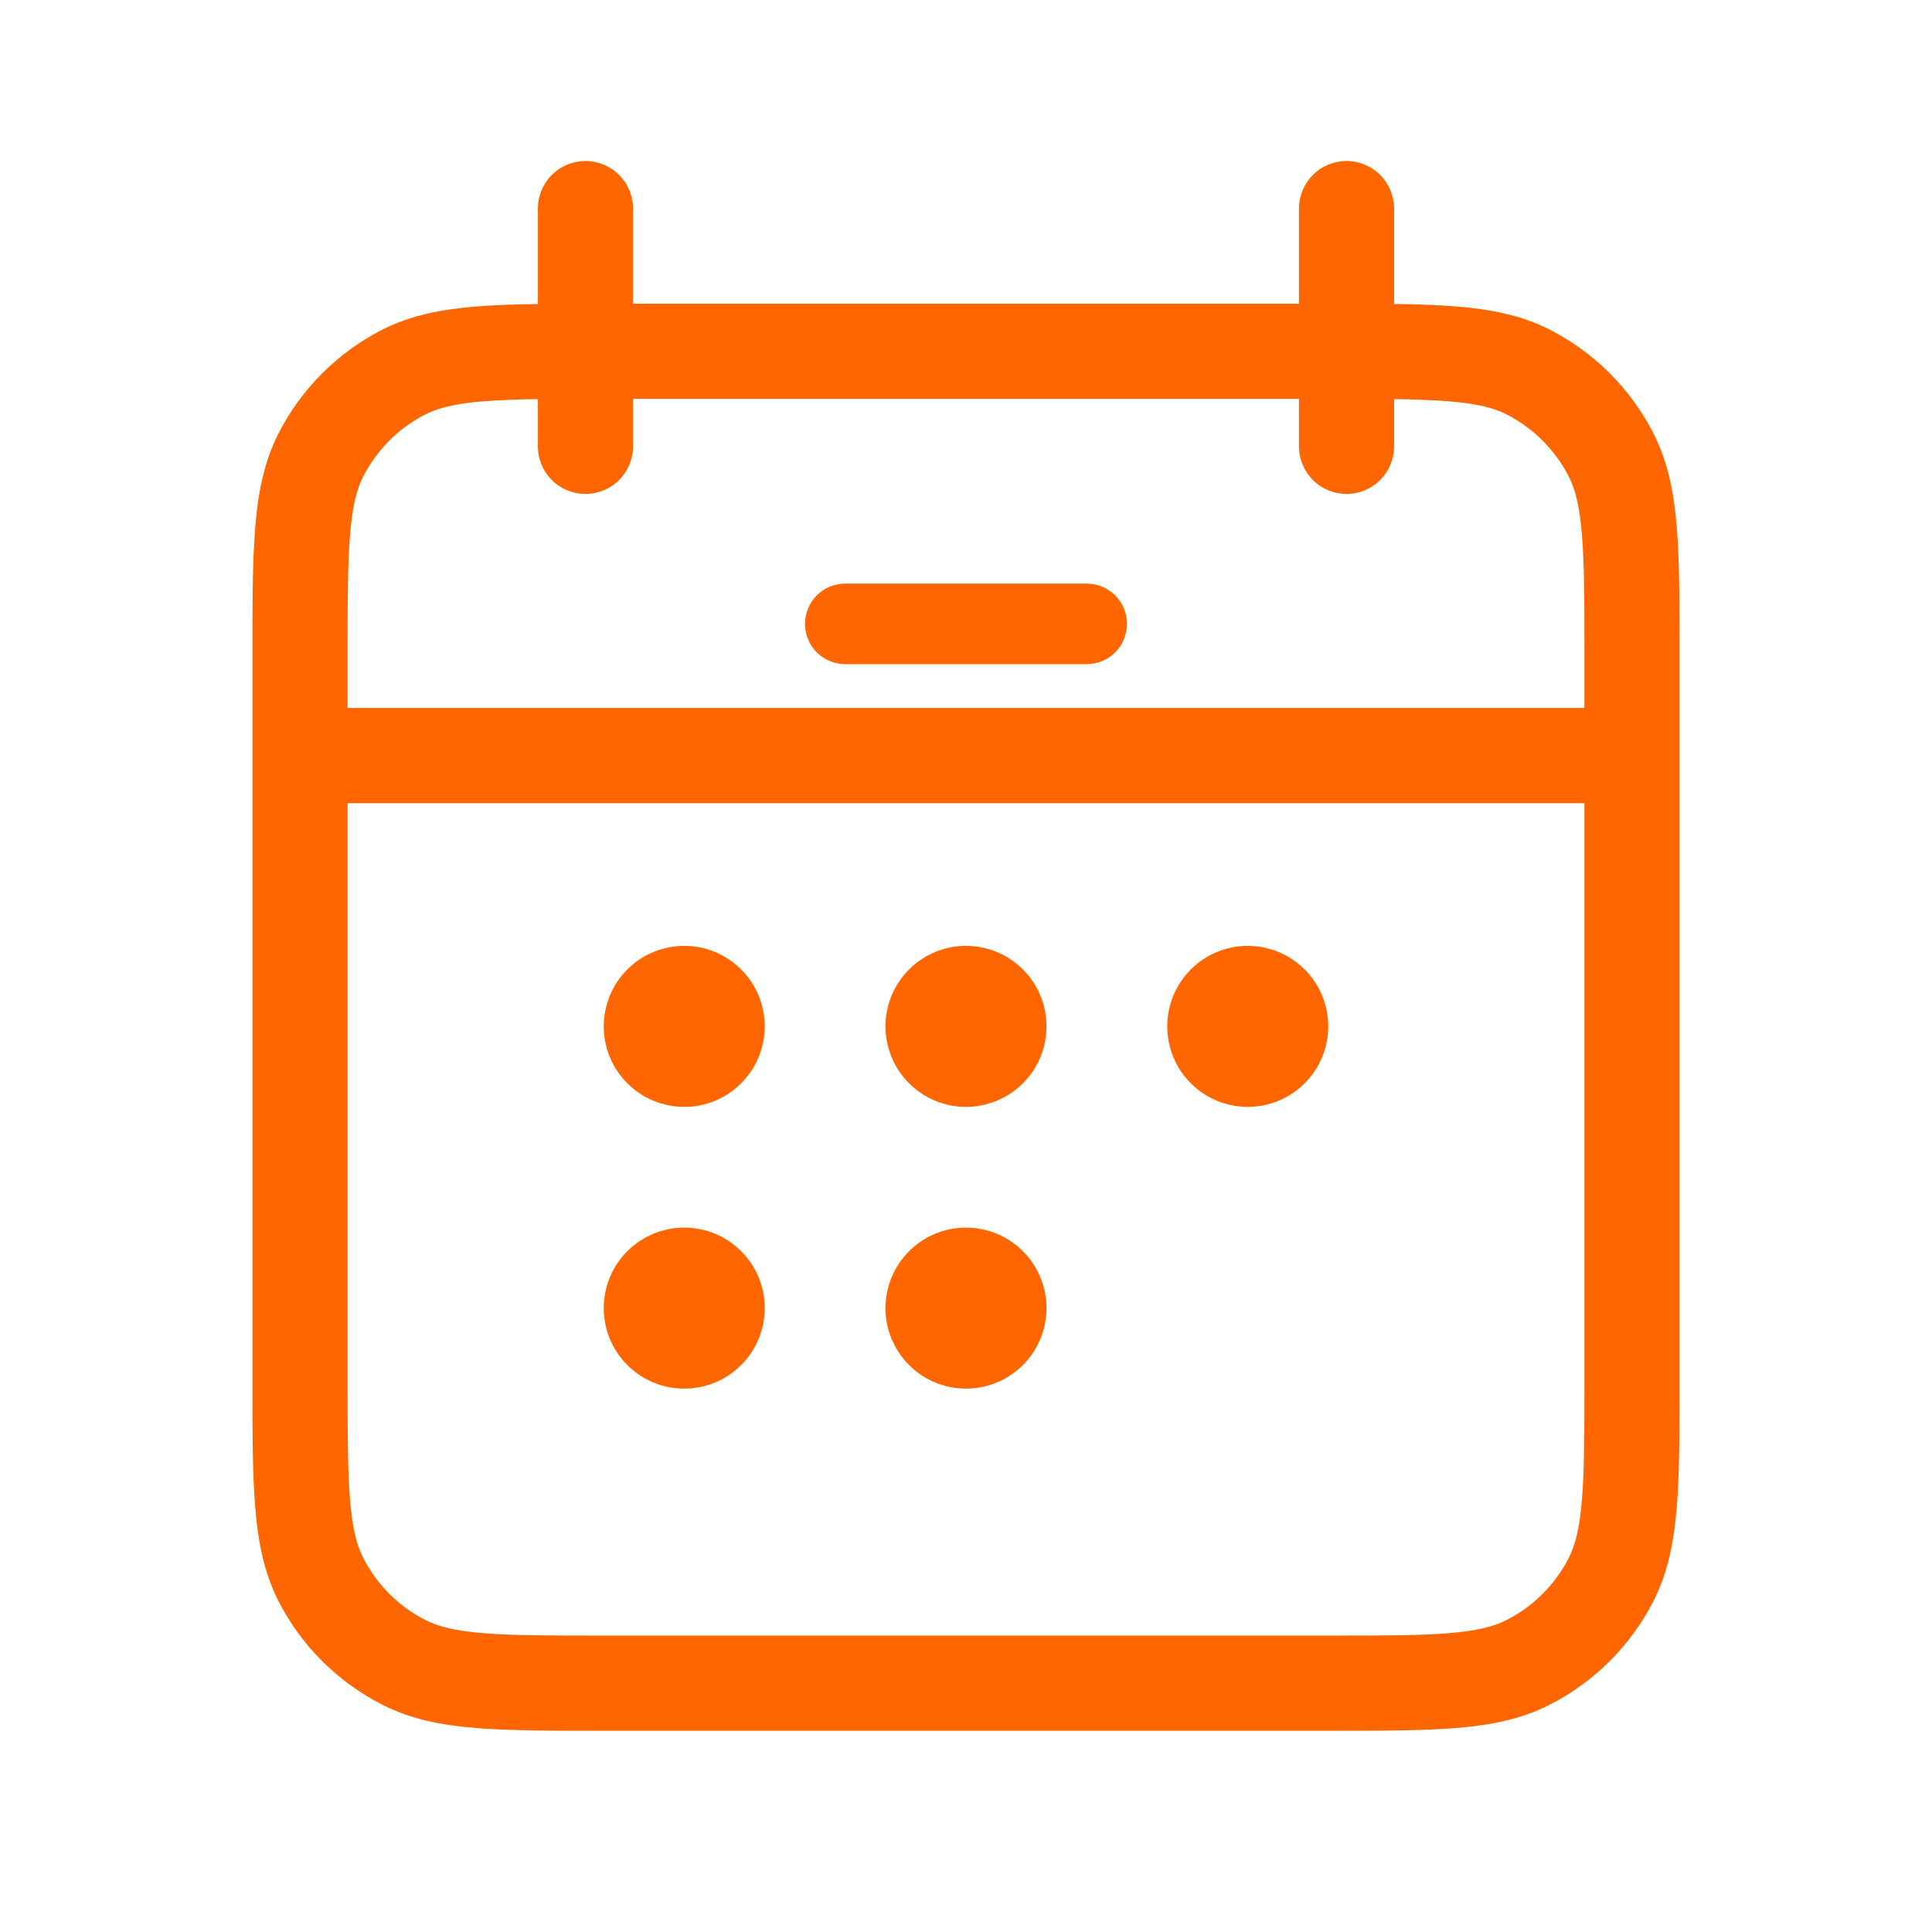 <svg width="24" height="24" viewBox="0 0 24 24" fill="none" xmlns="http://www.w3.org/2000/svg">
<path d="M10.5 7.25C10.367 7.25 10.24 7.303 10.146 7.396C10.053 7.49 10 7.617 10 7.75C10 7.883 10.053 8.01 10.146 8.104C10.24 8.197 10.367 8.25 10.5 8.25H13.5C13.633 8.25 13.76 8.197 13.854 8.104C13.947 8.01 14 7.883 14 7.75C14 7.617 13.947 7.49 13.854 7.396C13.76 7.303 13.633 7.25 13.5 7.25H10.5ZM9.5 12.75C9.5 13.015 9.395 13.27 9.207 13.457C9.02 13.645 8.765 13.75 8.5 13.75C8.235 13.75 7.98 13.645 7.793 13.457C7.605 13.27 7.5 13.015 7.5 12.75C7.5 12.485 7.605 12.23 7.793 12.043C7.98 11.855 8.235 11.75 8.5 11.75C8.765 11.75 9.02 11.855 9.207 12.043C9.395 12.23 9.5 12.485 9.5 12.75ZM9.5 16.25C9.5 16.515 9.395 16.77 9.207 16.957C9.02 17.145 8.765 17.25 8.5 17.25C8.235 17.25 7.98 17.145 7.793 16.957C7.605 16.77 7.5 16.515 7.5 16.25C7.5 15.985 7.605 15.73 7.793 15.543C7.98 15.355 8.235 15.25 8.5 15.25C8.765 15.25 9.02 15.355 9.207 15.543C9.395 15.73 9.5 15.985 9.5 16.25ZM12 13.75C12.265 13.75 12.52 13.645 12.707 13.457C12.895 13.27 13 13.015 13 12.75C13 12.485 12.895 12.23 12.707 12.043C12.52 11.855 12.265 11.75 12 11.75C11.735 11.75 11.48 11.855 11.293 12.043C11.105 12.23 11 12.485 11 12.75C11 13.015 11.105 13.27 11.293 13.457C11.48 13.645 11.735 13.75 12 13.75ZM13 16.25C13 16.515 12.895 16.77 12.707 16.957C12.52 17.145 12.265 17.25 12 17.25C11.735 17.25 11.48 17.145 11.293 16.957C11.105 16.77 11 16.515 11 16.25C11 15.985 11.105 15.73 11.293 15.543C11.48 15.355 11.735 15.25 12 15.25C12.265 15.25 12.52 15.355 12.707 15.543C12.895 15.73 13 15.985 13 16.25ZM15.5 13.75C15.765 13.75 16.02 13.645 16.207 13.457C16.395 13.27 16.5 13.015 16.5 12.75C16.5 12.485 16.395 12.23 16.207 12.043C16.02 11.855 15.765 11.75 15.5 11.75C15.235 11.75 14.98 11.855 14.793 12.043C14.605 12.23 14.5 12.485 14.5 12.75C14.5 13.015 14.605 13.27 14.793 13.457C14.98 13.645 15.235 13.75 15.5 13.75Z" fill="#FF6600"/>
<path fill-rule="evenodd" clip-rule="evenodd" d="M7.273 2C7.429 2 7.58 2.062 7.691 2.173C7.801 2.284 7.864 2.434 7.864 2.591V3.773H16.136V2.591C16.136 2.434 16.199 2.284 16.309 2.173C16.42 2.062 16.57 2 16.727 2C16.884 2 17.034 2.062 17.145 2.173C17.256 2.284 17.318 2.434 17.318 2.591V3.776C17.607 3.779 17.865 3.789 18.091 3.807C18.522 3.842 18.901 3.917 19.25 4.094C19.806 4.378 20.258 4.83 20.541 5.386C20.719 5.736 20.794 6.114 20.829 6.544C20.864 6.964 20.864 7.48 20.864 8.121V17.152C20.864 17.793 20.864 18.31 20.829 18.727C20.794 19.159 20.719 19.537 20.541 19.887C20.258 20.442 19.806 20.894 19.25 21.177C18.901 21.356 18.522 21.43 18.092 21.466C17.673 21.5 17.156 21.5 16.517 21.5H7.484C6.844 21.5 6.326 21.5 5.909 21.466C5.478 21.43 5.099 21.356 4.75 21.177C4.194 20.894 3.741 20.443 3.458 19.887C3.281 19.537 3.206 19.159 3.171 18.729C3.136 18.309 3.136 17.791 3.136 17.151V8.122C3.136 7.56 3.136 7.096 3.16 6.707L3.171 6.546C3.206 6.115 3.281 5.737 3.458 5.387C3.741 4.831 4.193 4.379 4.75 4.095C5.099 3.918 5.478 3.844 5.908 3.808C6.135 3.79 6.393 3.78 6.682 3.777V2.591C6.682 2.434 6.744 2.284 6.855 2.173C6.966 2.062 7.116 2 7.273 2ZM6.682 5.545V4.958C6.456 4.96 6.23 4.969 6.005 4.985C5.648 5.014 5.442 5.068 5.286 5.147C4.952 5.317 4.681 5.589 4.511 5.922C4.432 6.078 4.377 6.284 4.349 6.641C4.318 7.006 4.318 7.474 4.318 8.145V8.795H19.682V8.145C19.682 7.474 19.682 7.006 19.651 6.641C19.623 6.284 19.568 6.078 19.489 5.922C19.319 5.589 19.048 5.317 18.714 5.147C18.558 5.068 18.352 5.014 17.995 4.985C17.77 4.969 17.544 4.96 17.318 4.958V5.545C17.318 5.702 17.256 5.852 17.145 5.963C17.034 6.074 16.884 6.136 16.727 6.136C16.57 6.136 16.42 6.074 16.309 5.963C16.199 5.852 16.136 5.702 16.136 5.545V4.955H7.864V5.545C7.864 5.702 7.801 5.852 7.691 5.963C7.58 6.074 7.429 6.136 7.273 6.136C7.116 6.136 6.966 6.074 6.855 5.963C6.744 5.852 6.682 5.702 6.682 5.545ZM19.682 9.977H4.318V17.127C4.318 17.799 4.318 18.268 4.349 18.632C4.377 18.989 4.432 19.194 4.511 19.35C4.681 19.684 4.952 19.956 5.286 20.125C5.442 20.205 5.648 20.259 6.005 20.288C6.37 20.318 6.838 20.318 7.509 20.318H16.491C17.162 20.318 17.631 20.318 17.995 20.288C18.352 20.259 18.558 20.205 18.714 20.125C19.048 19.956 19.319 19.684 19.489 19.35C19.568 19.194 19.623 18.989 19.651 18.632C19.682 18.268 19.682 17.799 19.682 17.127V9.977Z" fill="#FF6600"/>
</svg>
